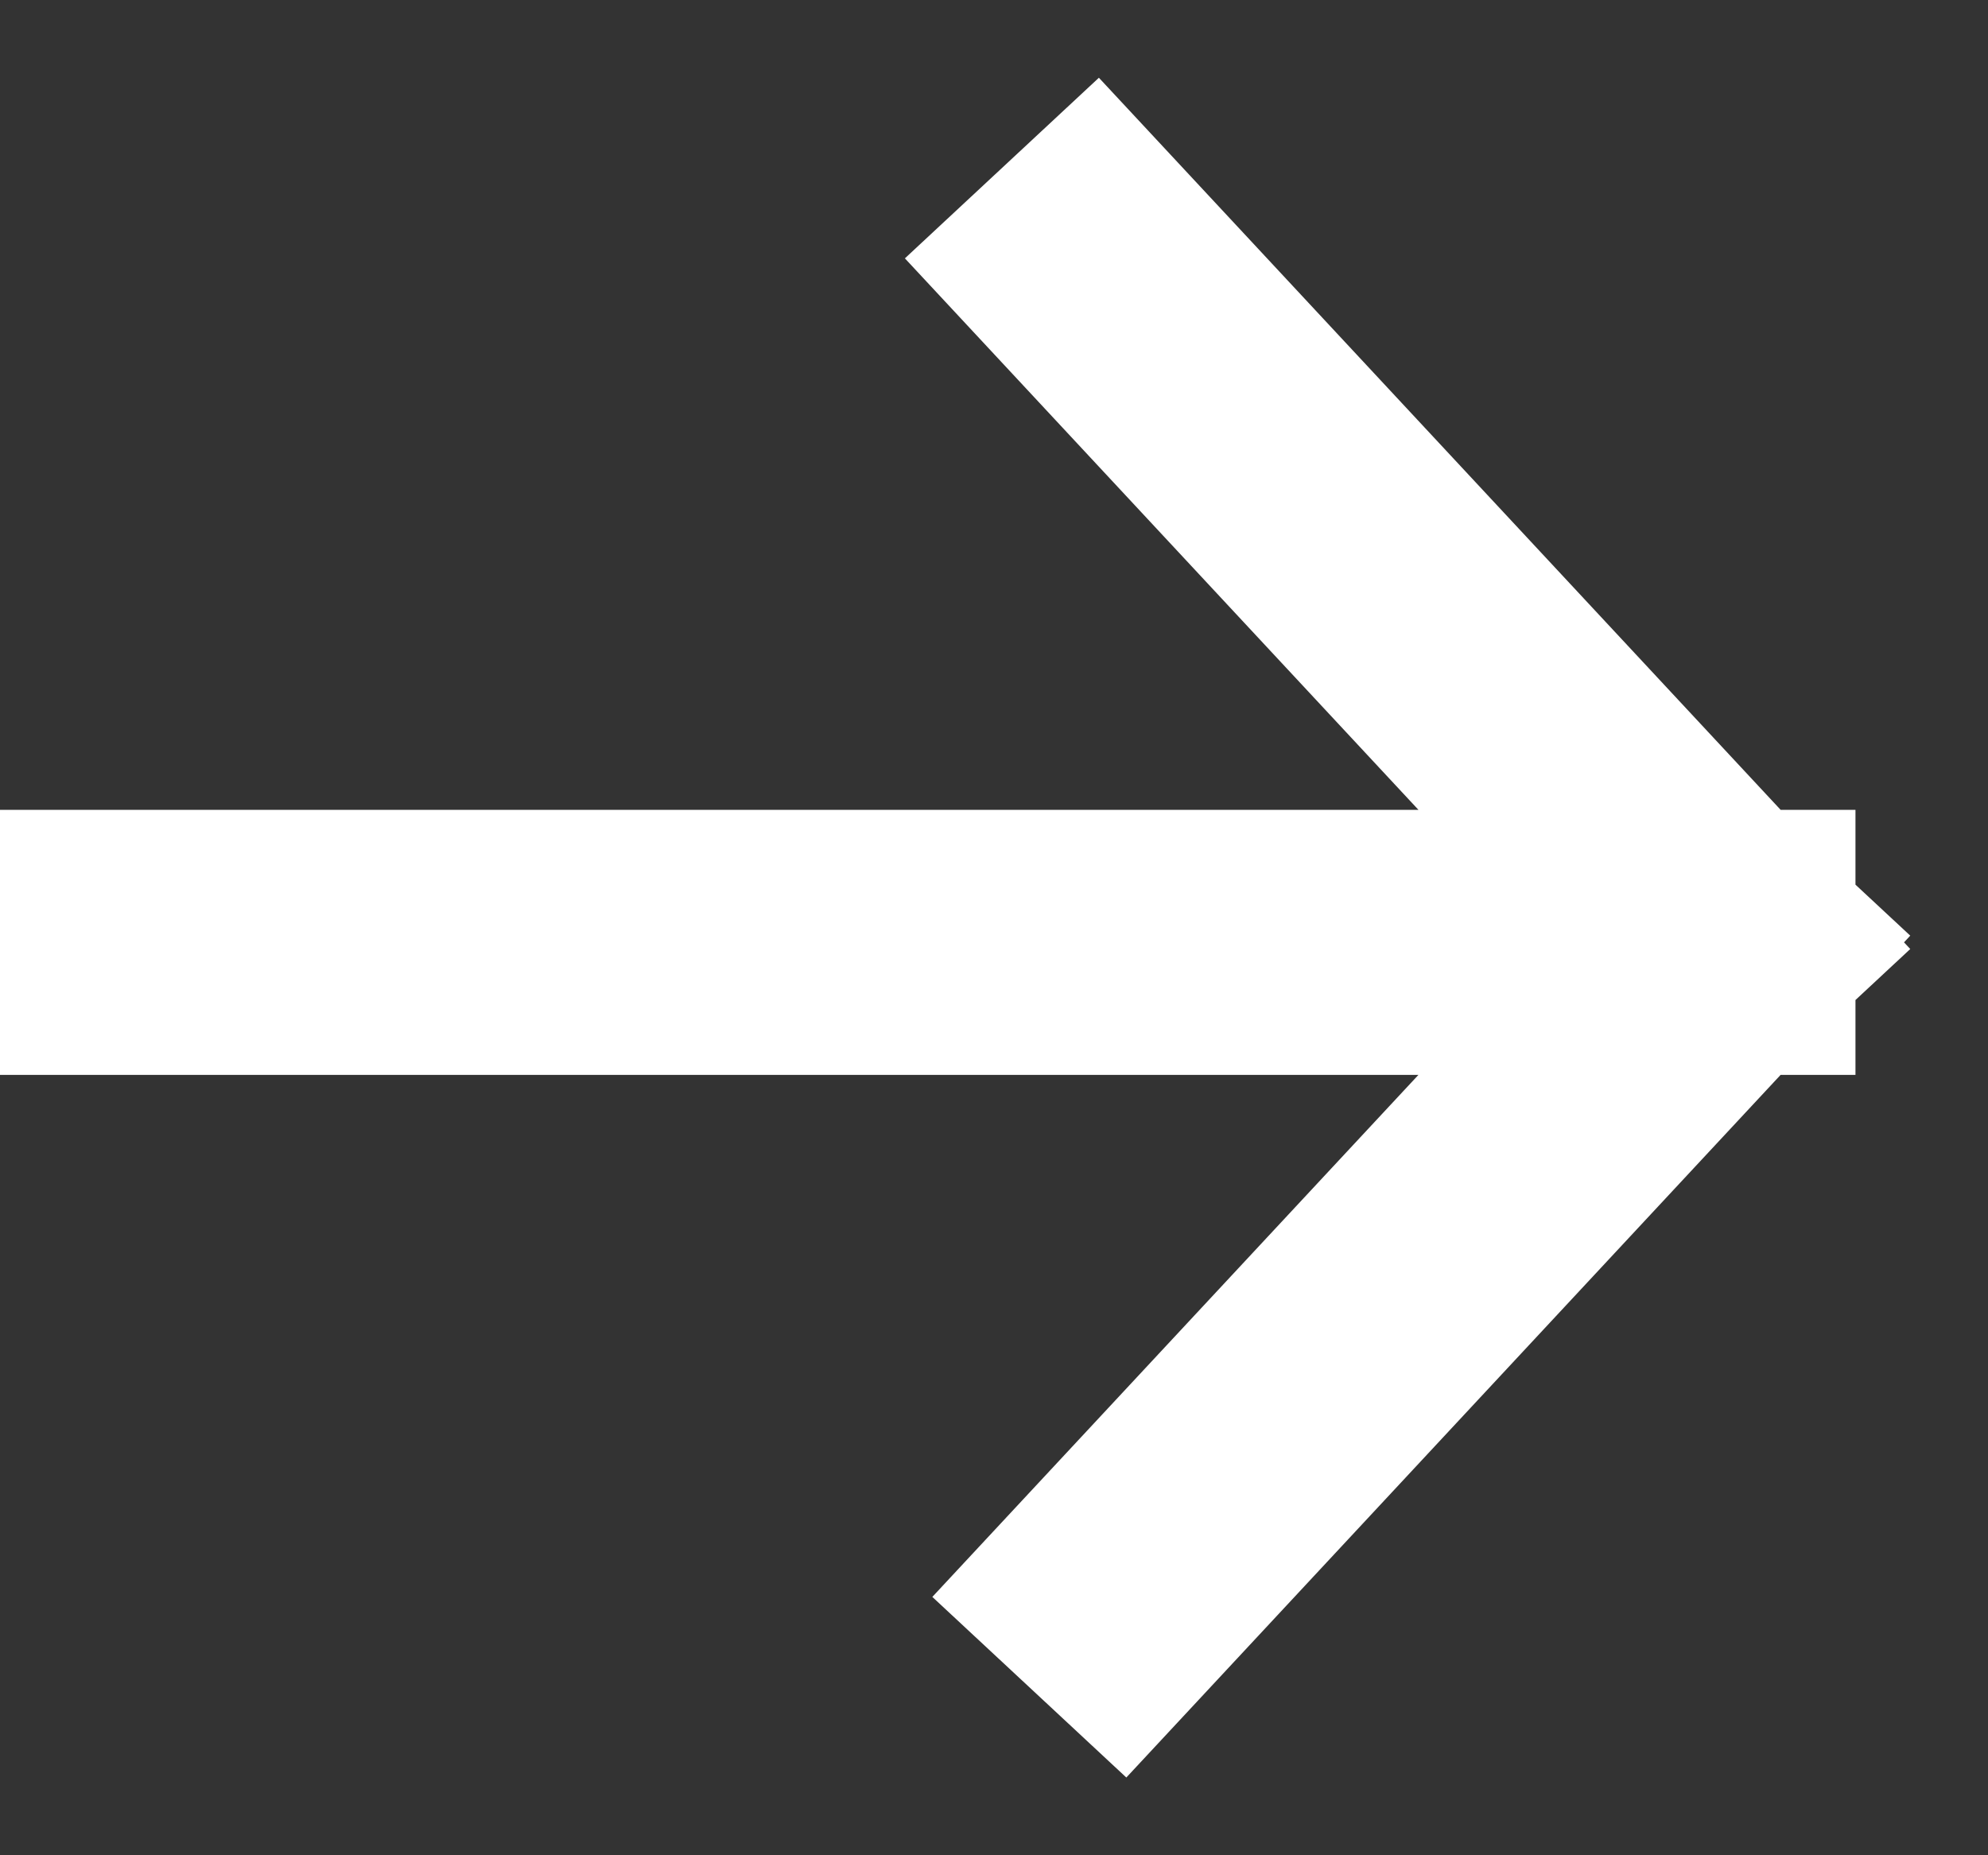 <svg width="15" height="14" viewBox="0 0 15 14" fill="none" xmlns="http://www.w3.org/2000/svg">
<rect x="0" y="0" width="15" height="14" fill="#333333" stroke="none"/>
<path d="M1 7.111H13M13 7.111L8.241 2M13 7.111L8.448 12" stroke="white" stroke-width="2" stroke-linecap="square"/>
</svg>
